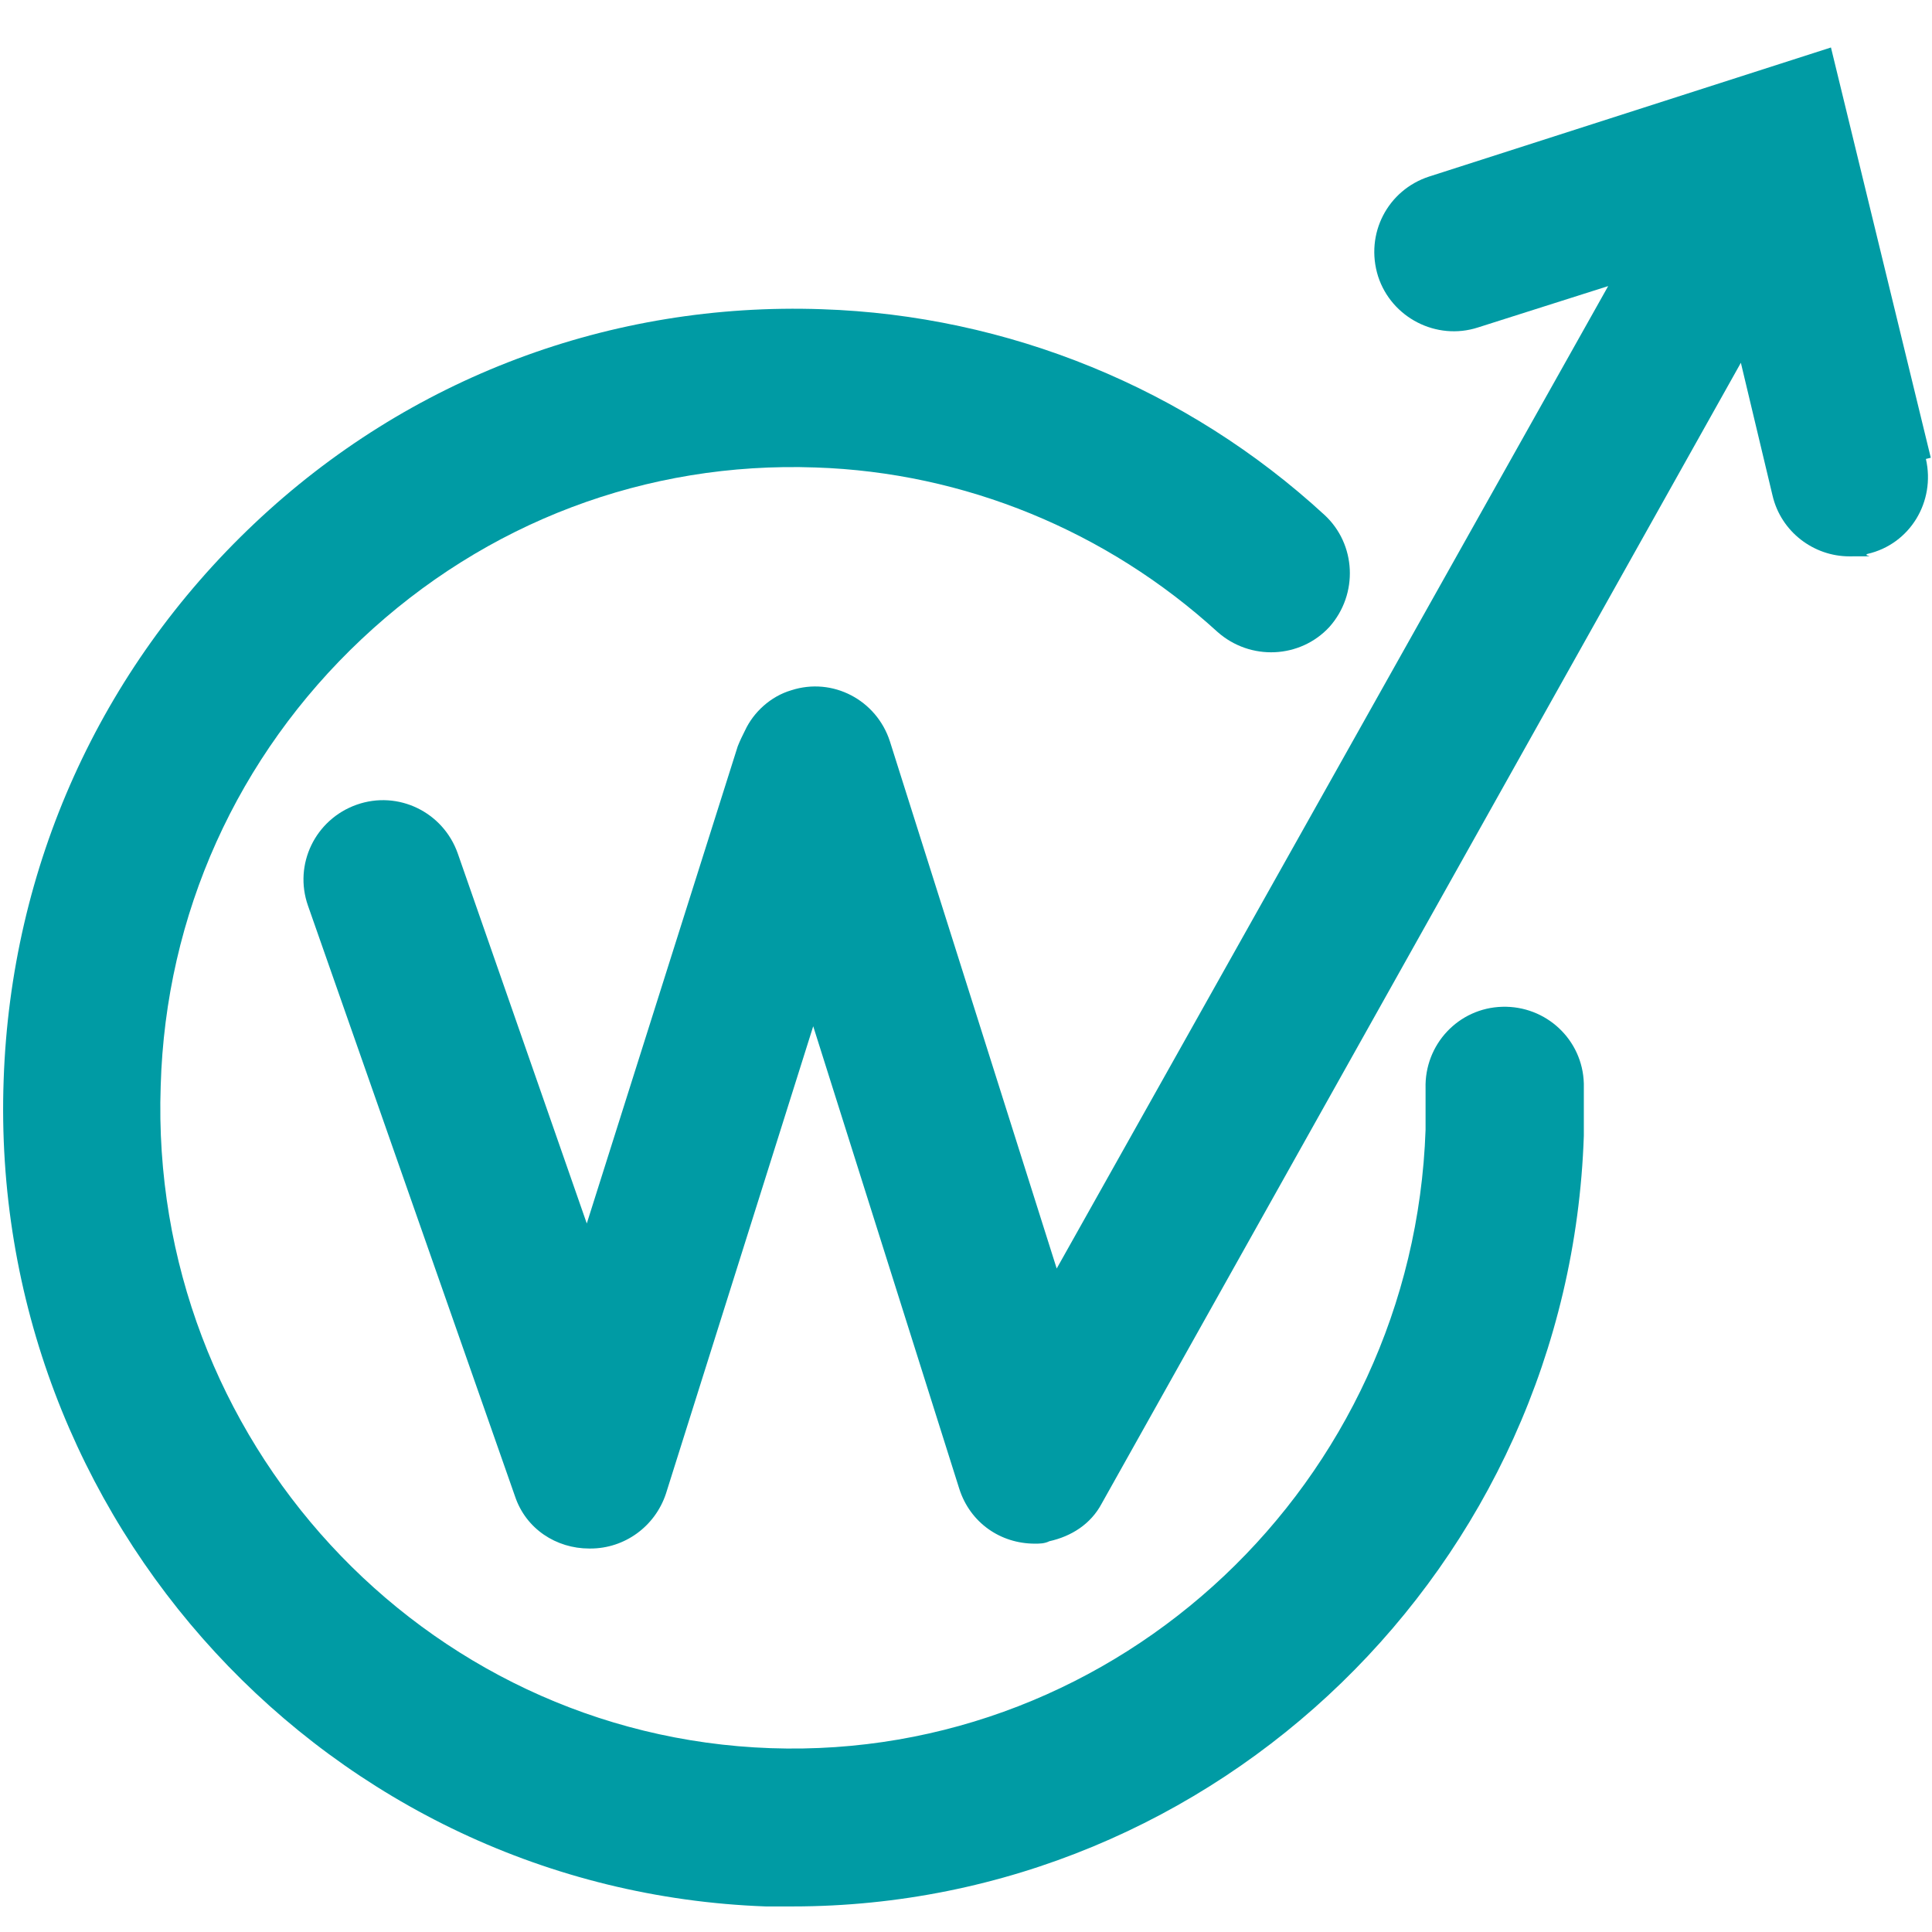 <svg xmlns="http://www.w3.org/2000/svg" xmlns:xlink="http://www.w3.org/1999/xlink" id="Ebene_1" data-name="Ebene 1" width="158.7" height="158.7" viewBox="0 0 158.7 158.7"><defs><style>      .cls-1 {        clip-path: url(#clippath);      }      .cls-2 {        fill: none;      }      .cls-2, .cls-3 {        stroke-width: 0px;      }      .cls-3 {        fill: #009ba4;      }    </style><clipPath id="clippath"><rect class="cls-2" width="158.7" height="158.7"></rect></clipPath></defs><g class="cls-1"><path class="cls-3" d="M65.2,156.6c-.8,0-1.5,0-2.3,0C27.1,155.3-1,124.9.3,88.7c.6-17.5,7.9-33.7,20.6-45.7,12.7-12,29.3-18.2,46.6-17.6,15.3.5,30,6.5,41.3,16.9,2.6,2.4,2.8,6.5.4,9.2-2.4,2.6-6.5,2.8-9.2.4-9.1-8.3-20.8-13.1-33-13.5-13.9-.5-27.1,4.5-37.3,14.1-10.2,9.6-16.1,22.6-16.5,36.7-1,29,21.5,53.4,50.1,54.4,28.6,1,52.8-21.8,53.8-50.8,0-1.2,0-2.3,0-3.4-.1-3.6,2.7-6.6,6.3-6.7,3.6-.1,6.6,2.7,6.7,6.3,0,1.4,0,2.8,0,4.3-1.2,35.4-30.2,63.3-65,63.3"></path><path class="cls-3" d="M158.6,37.6l-8.2-33.7-33,10.6c-3.4,1.1-5.3,4.7-4.2,8.2,1.1,3.4,4.8,5.3,8.2,4.2l10.7-3.4-45.3,80.7-13.7-43.3c-1.1-3.4-4.7-5.3-8.1-4.2-1.7.5-3.1,1.8-3.8,3.3-.2.4-.4.8-.6,1.3l-12.4,39.2-10.6-30.4c-1.2-3.4-4.9-5.2-8.3-4-3.4,1.2-5.2,4.9-4,8.3l17,48.5c.9,2.7,3.4,4.3,6.1,4.3s0,0,0,0c0,0,0,0,.1,0,2.8,0,5.3-1.8,6.2-4.5l12.1-38.4,12,38c.9,2.8,3.4,4.5,6.2,4.5s0,0,0,0,0,0,0,0c0,0,0,0,0,0,.4,0,.8,0,1.2-.2,1.8-.4,3.4-1.4,4.3-3.1l52.5-93.7,2.6,10.9c.7,3,3.4,5,6.3,5s1,0,1.5-.2c3.5-.8,5.6-4.3,4.8-7.8"></path></g></svg>